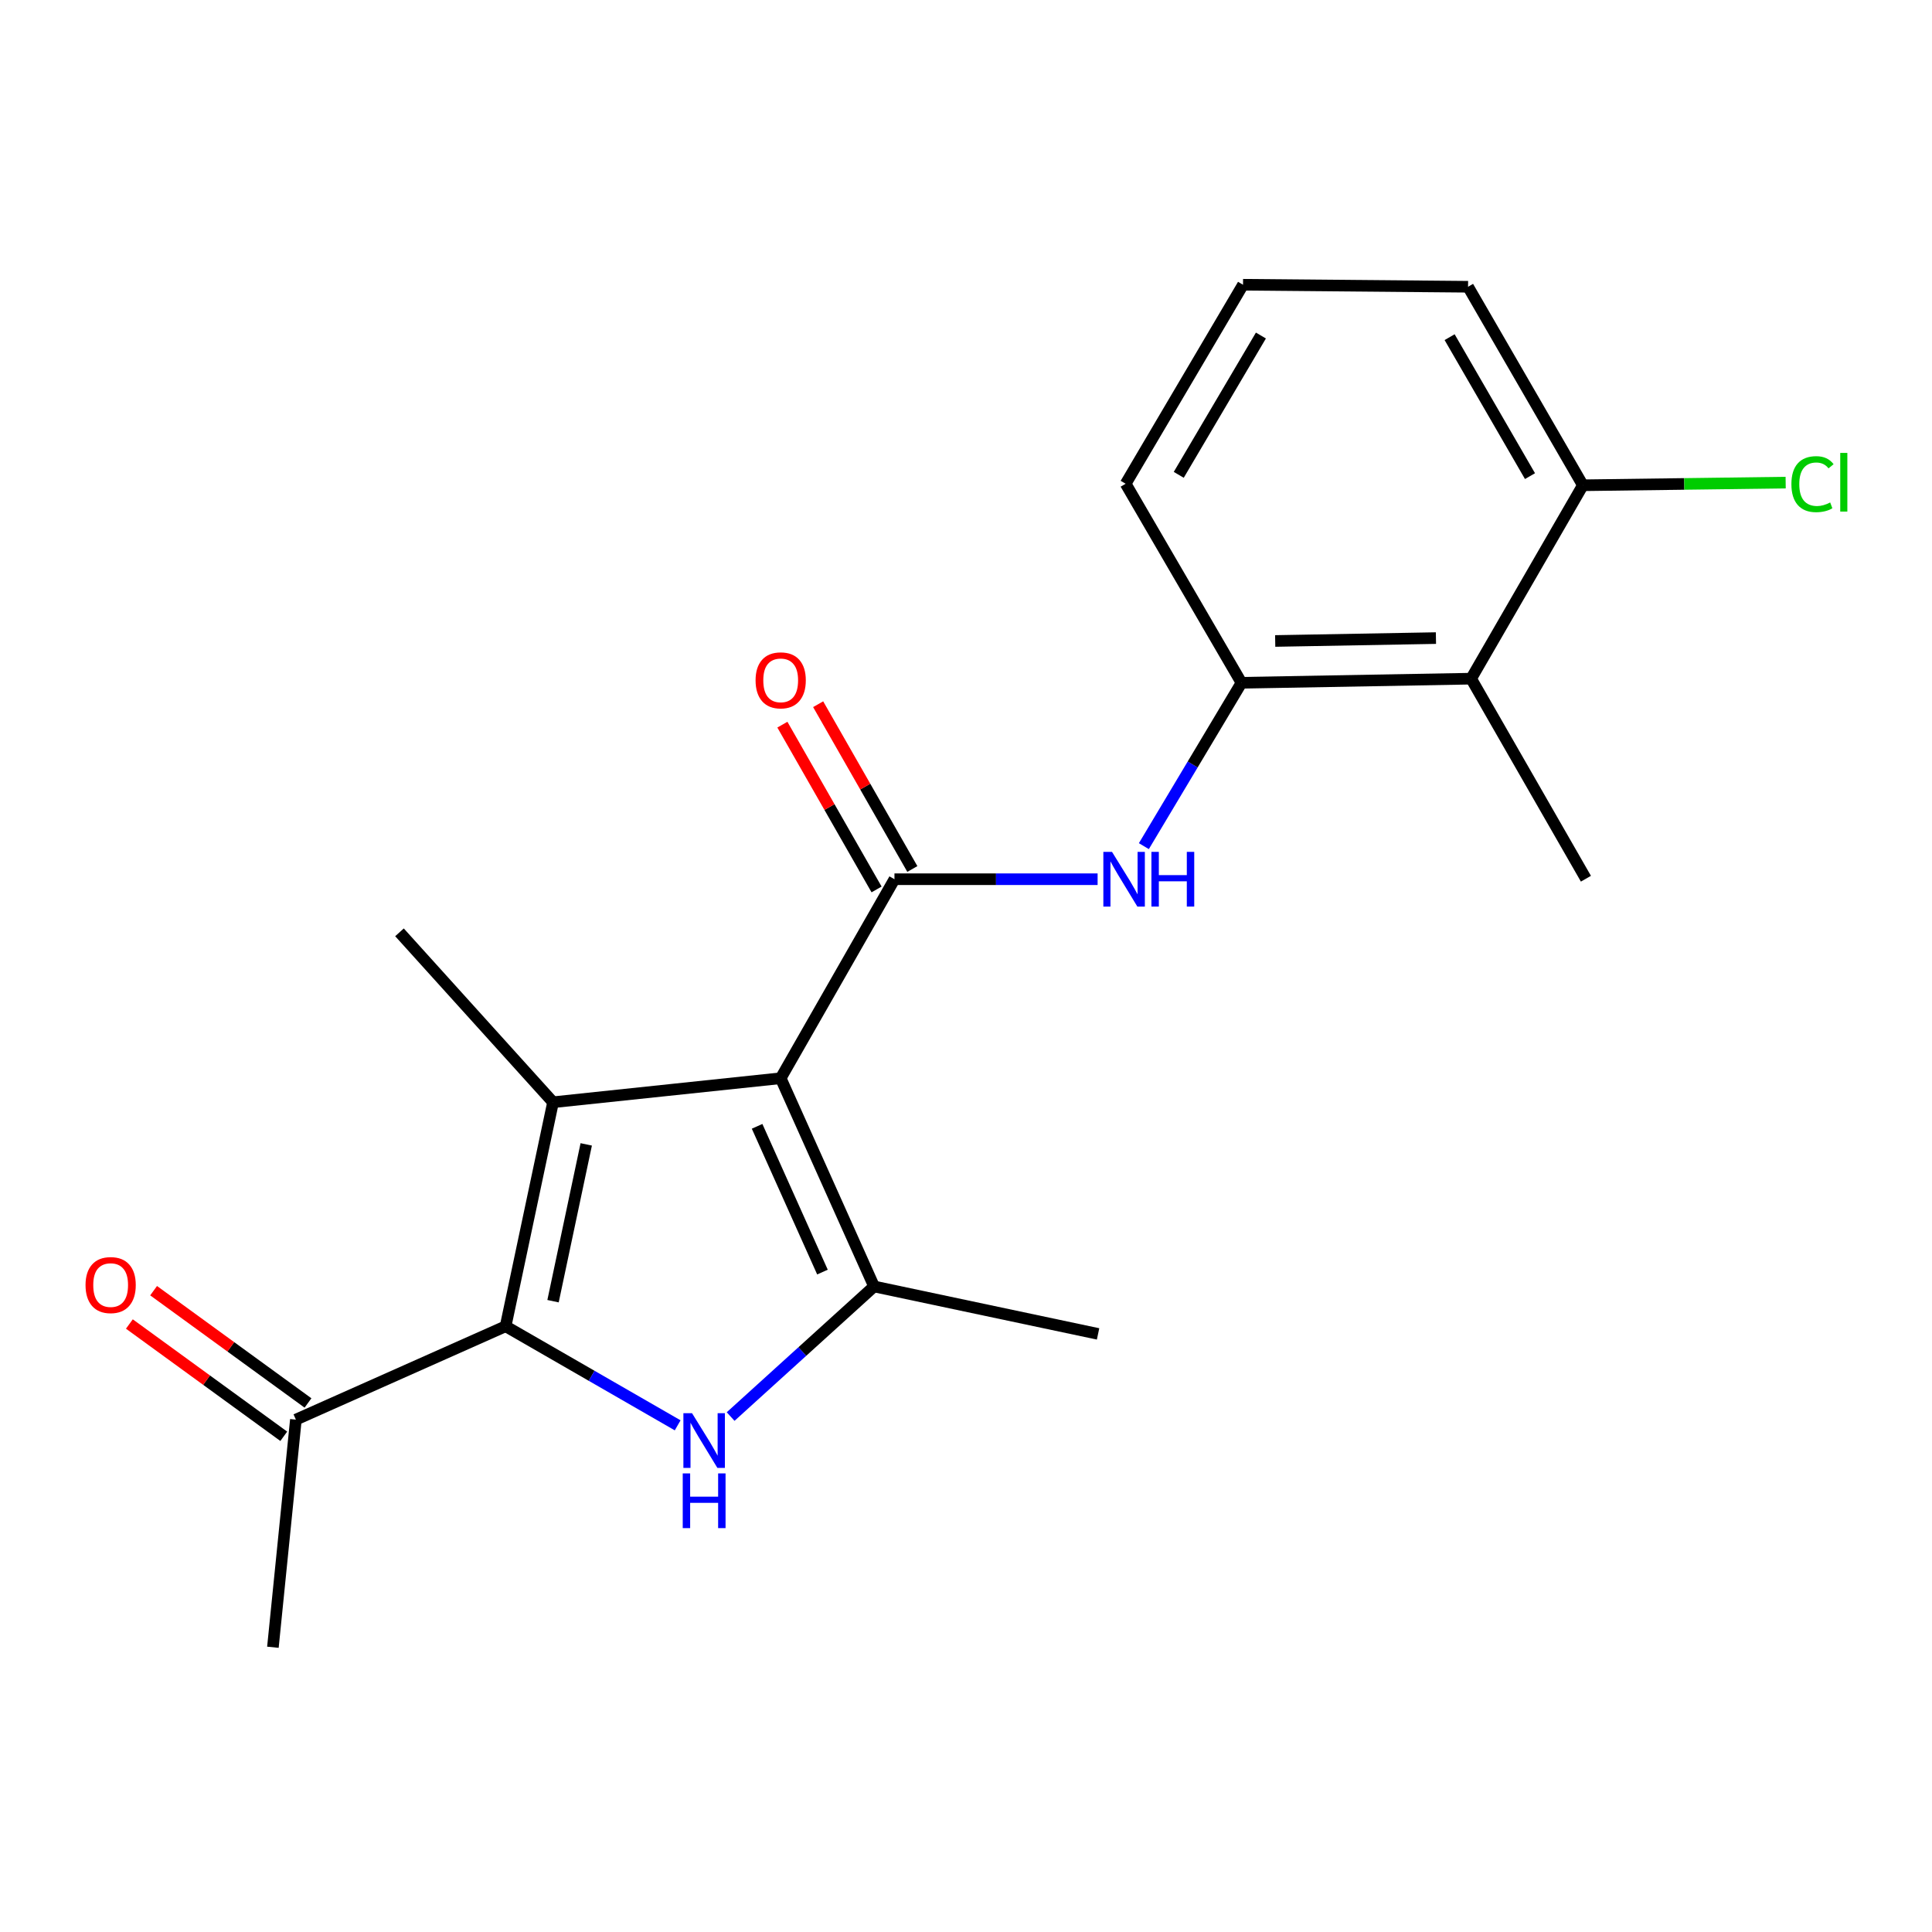 <?xml version='1.0' encoding='iso-8859-1'?>
<svg version='1.1' baseProfile='full'
              xmlns='http://www.w3.org/2000/svg'
                      xmlns:rdkit='http://www.rdkit.org/xml'
                      xmlns:xlink='http://www.w3.org/1999/xlink'
                  xml:space='preserve'
width='1000px' height='1000px' viewBox='0 0 1000 1000'>
<!-- END OF HEADER -->
<rect style='opacity:1.0;fill:#FFFFFF;stroke:none' width='1000' height='1000' x='0' y='0'> </rect>
<path class='bond-0' d='M 404.084,558.092 L 286.253,570.521' style='fill:none;fill-rule:evenodd;stroke:#000000;stroke-width:6px;stroke-linecap:butt;stroke-linejoin:miter;stroke-opacity:1' />
<path class='bond-3' d='M 404.084,558.092 L 452.413,665.864' style='fill:none;fill-rule:evenodd;stroke:#000000;stroke-width:6px;stroke-linecap:butt;stroke-linejoin:miter;stroke-opacity:1' />
<path class='bond-3' d='M 391.873,582.985 L 425.704,658.425' style='fill:none;fill-rule:evenodd;stroke:#000000;stroke-width:6px;stroke-linecap:butt;stroke-linejoin:miter;stroke-opacity:1' />
<path class='bond-4' d='M 404.084,558.092 L 462.97,455.083' style='fill:none;fill-rule:evenodd;stroke:#000000;stroke-width:6px;stroke-linecap:butt;stroke-linejoin:miter;stroke-opacity:1' />
<path class='bond-1' d='M 286.253,570.521 L 261.703,686.469' style='fill:none;fill-rule:evenodd;stroke:#000000;stroke-width:6px;stroke-linecap:butt;stroke-linejoin:miter;stroke-opacity:1' />
<path class='bond-1' d='M 303.435,592.331 L 286.25,673.494' style='fill:none;fill-rule:evenodd;stroke:#000000;stroke-width:6px;stroke-linecap:butt;stroke-linejoin:miter;stroke-opacity:1' />
<path class='bond-12' d='M 286.253,570.521 L 206.774,482.571' style='fill:none;fill-rule:evenodd;stroke:#000000;stroke-width:6px;stroke-linecap:butt;stroke-linejoin:miter;stroke-opacity:1' />
<path class='bond-8' d='M 261.703,686.469 L 153.149,734.798' style='fill:none;fill-rule:evenodd;stroke:#000000;stroke-width:6px;stroke-linecap:butt;stroke-linejoin:miter;stroke-opacity:1' />
<path class='bond-20' d='M 261.703,686.469 L 306.231,712.108' style='fill:none;fill-rule:evenodd;stroke:#000000;stroke-width:6px;stroke-linecap:butt;stroke-linejoin:miter;stroke-opacity:1' />
<path class='bond-20' d='M 306.231,712.108 L 350.759,737.748' style='fill:none;fill-rule:evenodd;stroke:#0000FF;stroke-width:6px;stroke-linecap:butt;stroke-linejoin:miter;stroke-opacity:1' />
<path class='bond-2' d='M 378.172,733.205 L 415.292,699.534' style='fill:none;fill-rule:evenodd;stroke:#0000FF;stroke-width:6px;stroke-linecap:butt;stroke-linejoin:miter;stroke-opacity:1' />
<path class='bond-2' d='M 415.292,699.534 L 452.413,665.864' style='fill:none;fill-rule:evenodd;stroke:#000000;stroke-width:6px;stroke-linecap:butt;stroke-linejoin:miter;stroke-opacity:1' />
<path class='bond-13' d='M 452.413,665.864 L 568.361,690.426' style='fill:none;fill-rule:evenodd;stroke:#000000;stroke-width:6px;stroke-linecap:butt;stroke-linejoin:miter;stroke-opacity:1' />
<path class='bond-5' d='M 462.97,455.083 L 515.545,455.083' style='fill:none;fill-rule:evenodd;stroke:#000000;stroke-width:6px;stroke-linecap:butt;stroke-linejoin:miter;stroke-opacity:1' />
<path class='bond-5' d='M 515.545,455.083 L 568.121,455.083' style='fill:none;fill-rule:evenodd;stroke:#0000FF;stroke-width:6px;stroke-linecap:butt;stroke-linejoin:miter;stroke-opacity:1' />
<path class='bond-9' d='M 472.228,449.791 L 447.851,407.144' style='fill:none;fill-rule:evenodd;stroke:#000000;stroke-width:6px;stroke-linecap:butt;stroke-linejoin:miter;stroke-opacity:1' />
<path class='bond-9' d='M 447.851,407.144 L 423.474,364.497' style='fill:none;fill-rule:evenodd;stroke:#FF0000;stroke-width:6px;stroke-linecap:butt;stroke-linejoin:miter;stroke-opacity:1' />
<path class='bond-9' d='M 453.712,460.375 L 429.335,417.728' style='fill:none;fill-rule:evenodd;stroke:#000000;stroke-width:6px;stroke-linecap:butt;stroke-linejoin:miter;stroke-opacity:1' />
<path class='bond-9' d='M 429.335,417.728 L 404.958,375.08' style='fill:none;fill-rule:evenodd;stroke:#FF0000;stroke-width:6px;stroke-linecap:butt;stroke-linejoin:miter;stroke-opacity:1' />
<path class='bond-6' d='M 592.064,437.962 L 617.327,395.687' style='fill:none;fill-rule:evenodd;stroke:#0000FF;stroke-width:6px;stroke-linecap:butt;stroke-linejoin:miter;stroke-opacity:1' />
<path class='bond-6' d='M 617.327,395.687 L 642.59,353.413' style='fill:none;fill-rule:evenodd;stroke:#000000;stroke-width:6px;stroke-linecap:butt;stroke-linejoin:miter;stroke-opacity:1' />
<path class='bond-7' d='M 642.59,353.413 L 761.452,351.28' style='fill:none;fill-rule:evenodd;stroke:#000000;stroke-width:6px;stroke-linecap:butt;stroke-linejoin:miter;stroke-opacity:1' />
<path class='bond-7' d='M 660.037,331.769 L 743.24,330.277' style='fill:none;fill-rule:evenodd;stroke:#000000;stroke-width:6px;stroke-linecap:butt;stroke-linejoin:miter;stroke-opacity:1' />
<path class='bond-15' d='M 642.59,353.413 L 582.638,250.392' style='fill:none;fill-rule:evenodd;stroke:#000000;stroke-width:6px;stroke-linecap:butt;stroke-linejoin:miter;stroke-opacity:1' />
<path class='bond-10' d='M 761.452,351.28 L 819.296,251.174' style='fill:none;fill-rule:evenodd;stroke:#000000;stroke-width:6px;stroke-linecap:butt;stroke-linejoin:miter;stroke-opacity:1' />
<path class='bond-16' d='M 761.452,351.28 L 820.871,454.822' style='fill:none;fill-rule:evenodd;stroke:#000000;stroke-width:6px;stroke-linecap:butt;stroke-linejoin:miter;stroke-opacity:1' />
<path class='bond-11' d='M 159.421,726.174 L 119.464,697.115' style='fill:none;fill-rule:evenodd;stroke:#000000;stroke-width:6px;stroke-linecap:butt;stroke-linejoin:miter;stroke-opacity:1' />
<path class='bond-11' d='M 119.464,697.115 L 79.508,668.056' style='fill:none;fill-rule:evenodd;stroke:#FF0000;stroke-width:6px;stroke-linecap:butt;stroke-linejoin:miter;stroke-opacity:1' />
<path class='bond-11' d='M 146.877,743.422 L 106.921,714.363' style='fill:none;fill-rule:evenodd;stroke:#000000;stroke-width:6px;stroke-linecap:butt;stroke-linejoin:miter;stroke-opacity:1' />
<path class='bond-11' d='M 106.921,714.363 L 66.964,685.304' style='fill:none;fill-rule:evenodd;stroke:#FF0000;stroke-width:6px;stroke-linecap:butt;stroke-linejoin:miter;stroke-opacity:1' />
<path class='bond-19' d='M 153.149,734.798 L 141.253,852.617' style='fill:none;fill-rule:evenodd;stroke:#000000;stroke-width:6px;stroke-linecap:butt;stroke-linejoin:miter;stroke-opacity:1' />
<path class='bond-14' d='M 819.296,251.174 L 871.775,250.483' style='fill:none;fill-rule:evenodd;stroke:#000000;stroke-width:6px;stroke-linecap:butt;stroke-linejoin:miter;stroke-opacity:1' />
<path class='bond-14' d='M 871.775,250.483 L 924.254,249.793' style='fill:none;fill-rule:evenodd;stroke:#00CC00;stroke-width:6px;stroke-linecap:butt;stroke-linejoin:miter;stroke-opacity:1' />
<path class='bond-21' d='M 819.296,251.174 L 759.865,148.425' style='fill:none;fill-rule:evenodd;stroke:#000000;stroke-width:6px;stroke-linecap:butt;stroke-linejoin:miter;stroke-opacity:1' />
<path class='bond-21' d='M 791.92,246.44 L 750.318,174.516' style='fill:none;fill-rule:evenodd;stroke:#000000;stroke-width:6px;stroke-linecap:butt;stroke-linejoin:miter;stroke-opacity:1' />
<path class='bond-17' d='M 582.638,250.392 L 643.384,147.383' style='fill:none;fill-rule:evenodd;stroke:#000000;stroke-width:6px;stroke-linecap:butt;stroke-linejoin:miter;stroke-opacity:1' />
<path class='bond-17' d='M 610.12,245.774 L 652.643,173.668' style='fill:none;fill-rule:evenodd;stroke:#000000;stroke-width:6px;stroke-linecap:butt;stroke-linejoin:miter;stroke-opacity:1' />
<path class='bond-18' d='M 643.384,147.383 L 759.865,148.425' style='fill:none;fill-rule:evenodd;stroke:#000000;stroke-width:6px;stroke-linecap:butt;stroke-linejoin:miter;stroke-opacity:1' />
<path  class='atom-3' d='M 358.203 731.479
L 367.483 746.479
Q 368.403 747.959, 369.883 750.639
Q 371.363 753.319, 371.443 753.479
L 371.443 731.479
L 375.203 731.479
L 375.203 759.799
L 371.323 759.799
L 361.363 743.399
Q 360.203 741.479, 358.963 739.279
Q 357.763 737.079, 357.403 736.399
L 357.403 759.799
L 353.723 759.799
L 353.723 731.479
L 358.203 731.479
' fill='#0000FF'/>
<path  class='atom-3' d='M 353.383 762.631
L 357.223 762.631
L 357.223 774.671
L 371.703 774.671
L 371.703 762.631
L 375.543 762.631
L 375.543 790.951
L 371.703 790.951
L 371.703 777.871
L 357.223 777.871
L 357.223 790.951
L 353.383 790.951
L 353.383 762.631
' fill='#0000FF'/>
<path  class='atom-6' d='M 575.572 440.923
L 584.852 455.923
Q 585.772 457.403, 587.252 460.083
Q 588.732 462.763, 588.812 462.923
L 588.812 440.923
L 592.572 440.923
L 592.572 469.243
L 588.692 469.243
L 578.732 452.843
Q 577.572 450.923, 576.332 448.723
Q 575.132 446.523, 574.772 445.843
L 574.772 469.243
L 571.092 469.243
L 571.092 440.923
L 575.572 440.923
' fill='#0000FF'/>
<path  class='atom-6' d='M 595.972 440.923
L 599.812 440.923
L 599.812 452.963
L 614.292 452.963
L 614.292 440.923
L 618.132 440.923
L 618.132 469.243
L 614.292 469.243
L 614.292 456.163
L 599.812 456.163
L 599.812 469.243
L 595.972 469.243
L 595.972 440.923
' fill='#0000FF'/>
<path  class='atom-10' d='M 391.084 352.142
Q 391.084 345.342, 394.444 341.542
Q 397.804 337.742, 404.084 337.742
Q 410.364 337.742, 413.724 341.542
Q 417.084 345.342, 417.084 352.142
Q 417.084 359.022, 413.684 362.942
Q 410.284 366.822, 404.084 366.822
Q 397.844 366.822, 394.444 362.942
Q 391.084 359.062, 391.084 352.142
M 404.084 363.622
Q 408.404 363.622, 410.724 360.742
Q 413.084 357.822, 413.084 352.142
Q 413.084 346.582, 410.724 343.782
Q 408.404 340.942, 404.084 340.942
Q 399.764 340.942, 397.404 343.742
Q 395.084 346.542, 395.084 352.142
Q 395.084 357.862, 397.404 360.742
Q 399.764 363.622, 404.084 363.622
' fill='#FF0000'/>
<path  class='atom-12' d='M 44.272 665.15
Q 44.272 658.35, 47.632 654.55
Q 50.992 650.75, 57.272 650.75
Q 63.552 650.75, 66.912 654.55
Q 70.272 658.35, 70.272 665.15
Q 70.272 672.03, 66.872 675.95
Q 63.472 679.83, 57.272 679.83
Q 51.032 679.83, 47.632 675.95
Q 44.272 672.07, 44.272 665.15
M 57.272 676.63
Q 61.592 676.63, 63.912 673.75
Q 66.272 670.83, 66.272 665.15
Q 66.272 659.59, 63.912 656.79
Q 61.592 653.95, 57.272 653.95
Q 52.952 653.95, 50.592 656.75
Q 48.272 659.55, 48.272 665.15
Q 48.272 670.87, 50.592 673.75
Q 52.952 676.63, 57.272 676.63
' fill='#FF0000'/>
<path  class='atom-15' d='M 927.226 250.59
Q 927.226 243.55, 930.506 239.87
Q 933.826 236.15, 940.106 236.15
Q 945.946 236.15, 949.066 240.27
L 946.426 242.43
Q 944.146 239.43, 940.106 239.43
Q 935.826 239.43, 933.546 242.31
Q 931.306 245.15, 931.306 250.59
Q 931.306 256.19, 933.626 259.07
Q 935.986 261.95, 940.546 261.95
Q 943.666 261.95, 947.306 260.07
L 948.426 263.07
Q 946.946 264.03, 944.706 264.59
Q 942.466 265.15, 939.986 265.15
Q 933.826 265.15, 930.506 261.39
Q 927.226 257.63, 927.226 250.59
' fill='#00CC00'/>
<path  class='atom-15' d='M 952.506 234.43
L 956.186 234.43
L 956.186 264.79
L 952.506 264.79
L 952.506 234.43
' fill='#00CC00'/>
</svg>
